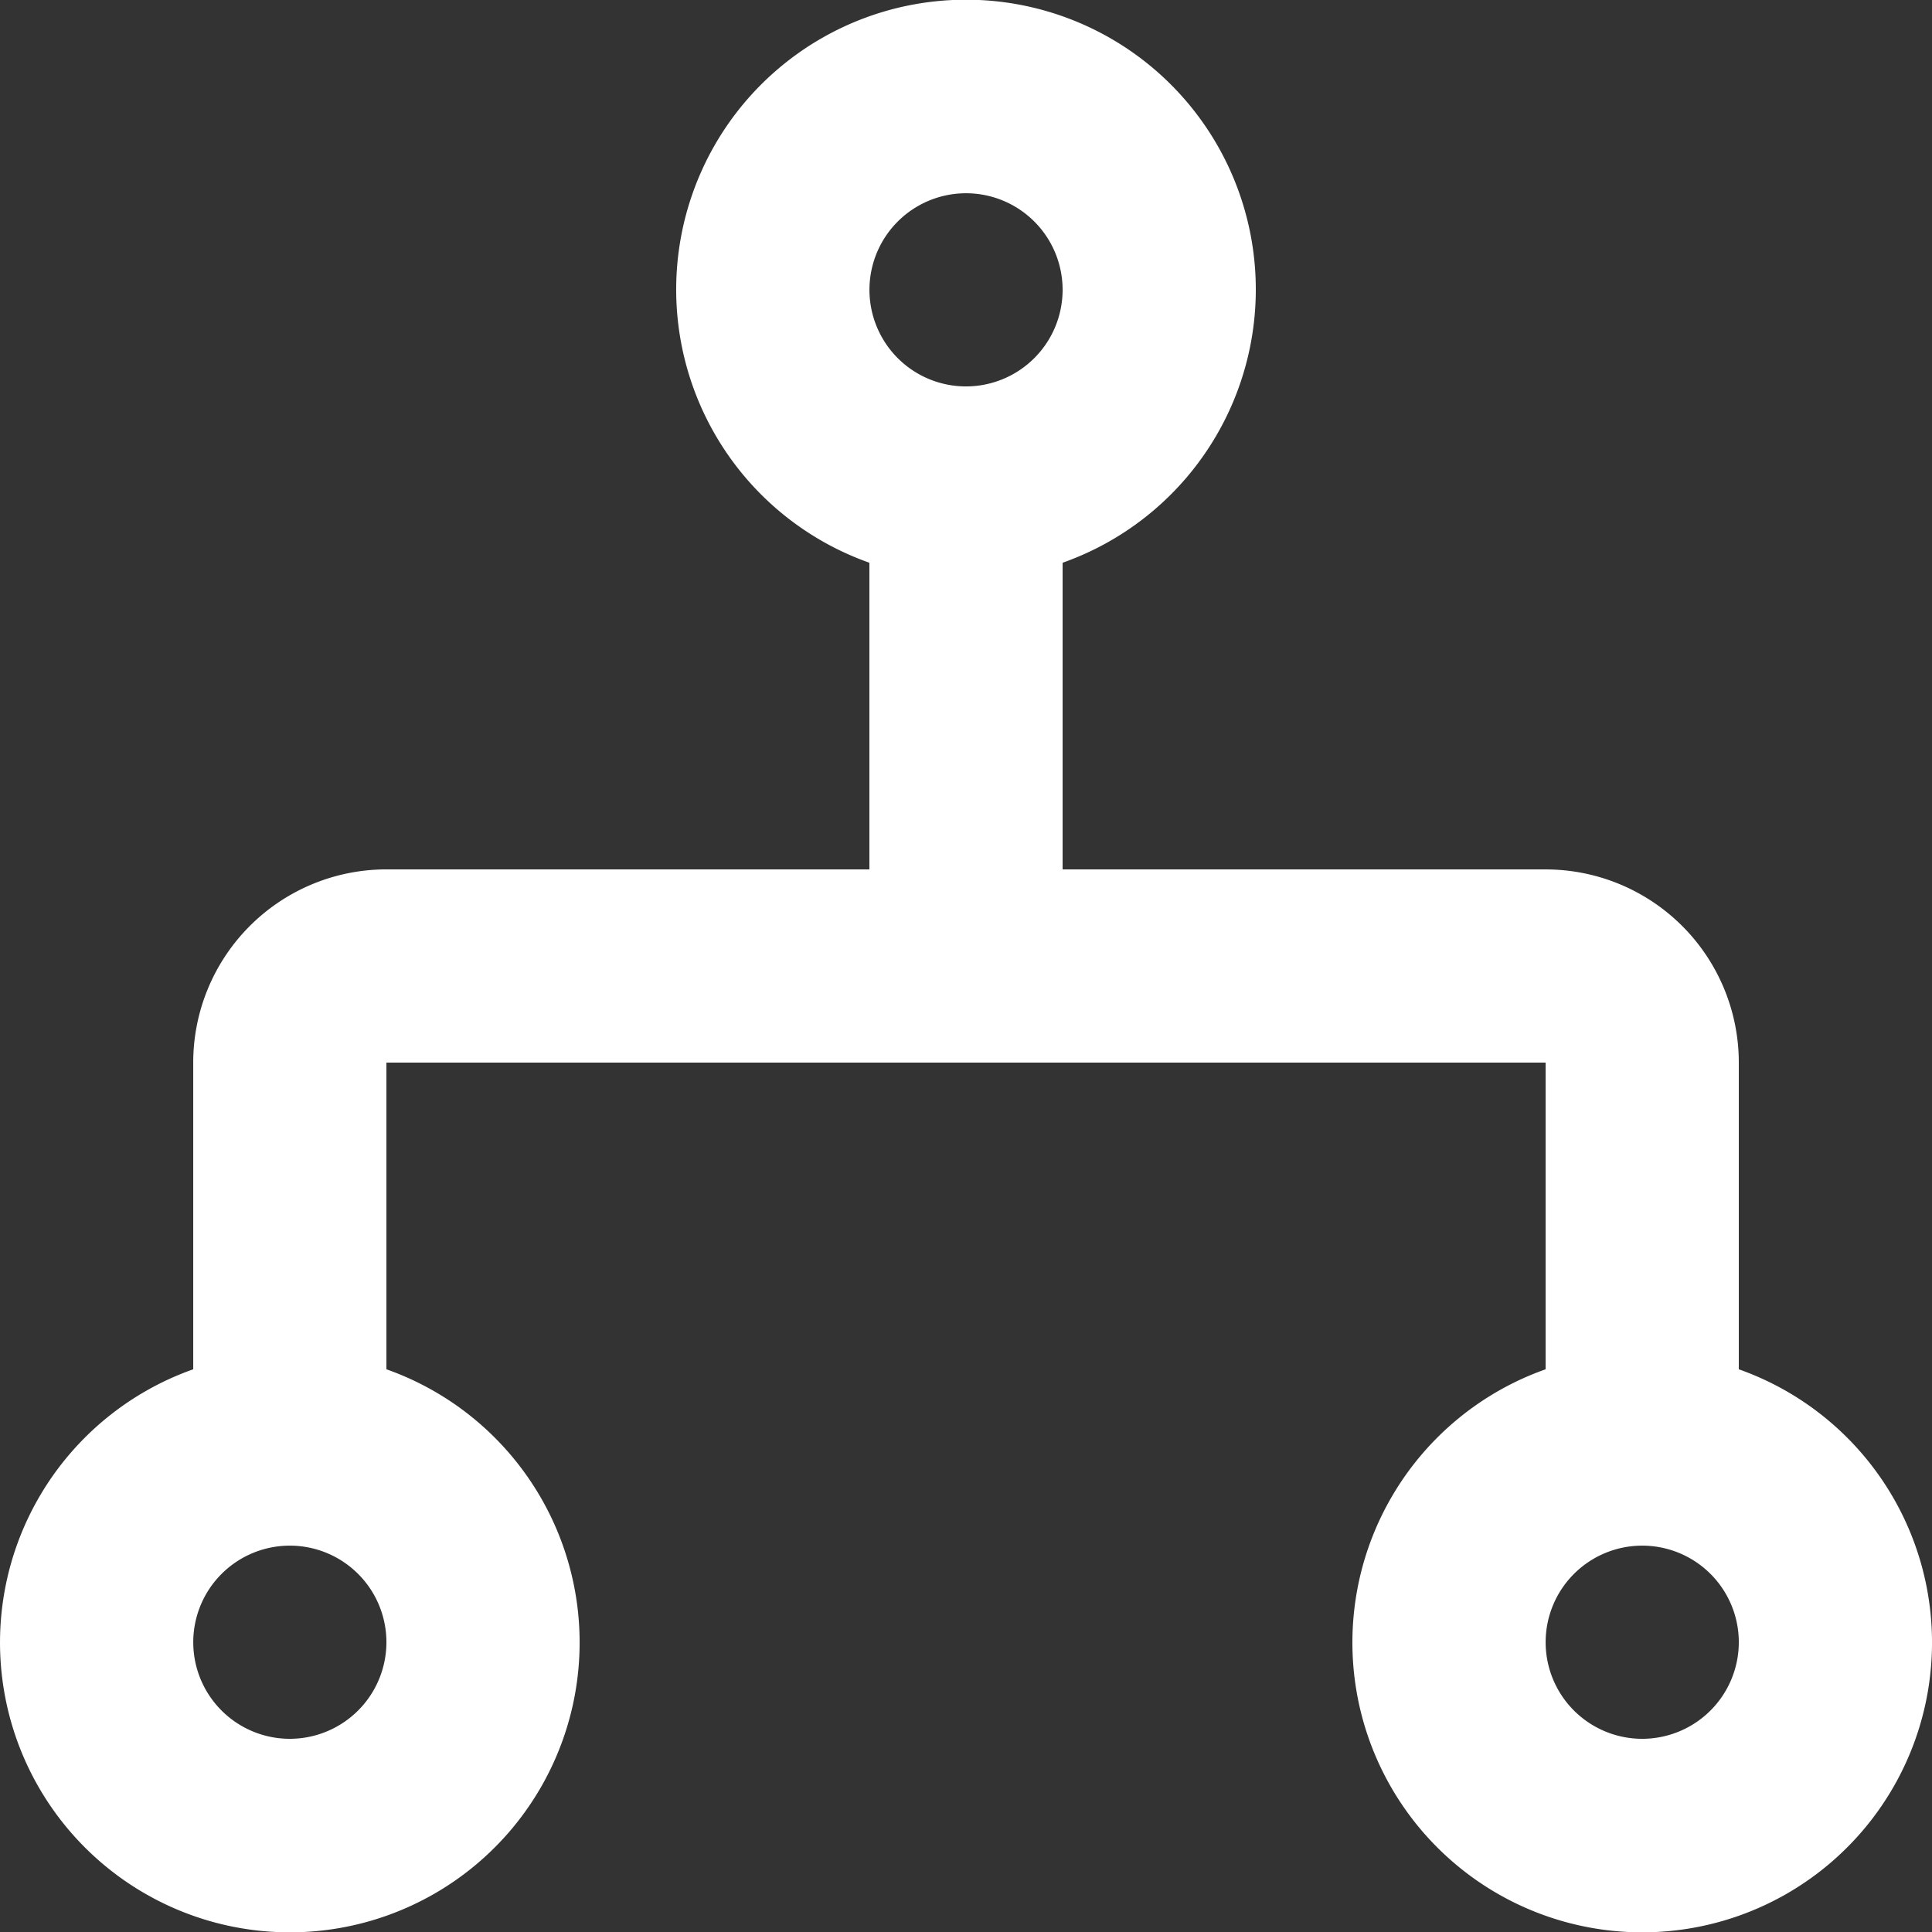 <svg xmlns="http://www.w3.org/2000/svg" width="59.652" height="59.653" viewBox="0 0 59.652 59.653">
  <rect x="0" y="0" width="59.652" height="59.653" fill="#333333" stroke="none"/>
  <g id="organizationalchart_120632_1_" data-name="organizationalchart_120632 (1)" transform="translate(0 0)">
    <g id="_x34_30._Network" transform="translate(0 0)">
      <g id="グループ_66" data-name="グループ 66" transform="translate(0 0)">
        <path id="パス_836" data-name="パス 836" d="M53.687,42.279v-9.47a5.965,5.965,0,0,0-5.965-5.965H32.809V17.375a8.948,8.948,0,1,0-5.966,0v9.468H11.931a5.965,5.965,0,0,0-5.965,5.965v9.47a8.948,8.948,0,1,0,5.965,0v-9.47H47.722v9.47a8.948,8.948,0,1,0,5.965,0ZM8.948,53.687A2.982,2.982,0,1,1,11.931,50.7,2.984,2.984,0,0,1,8.948,53.687ZM29.826,11.931a2.982,2.982,0,1,1,2.983-2.984A2.984,2.984,0,0,1,29.826,11.931ZM50.7,53.687A2.982,2.982,0,1,1,53.687,50.7,2.984,2.984,0,0,1,50.7,53.687Z" transform="translate(0 0)" fill="#fff"/>
      </g>
    </g>
  </g>
</svg>
